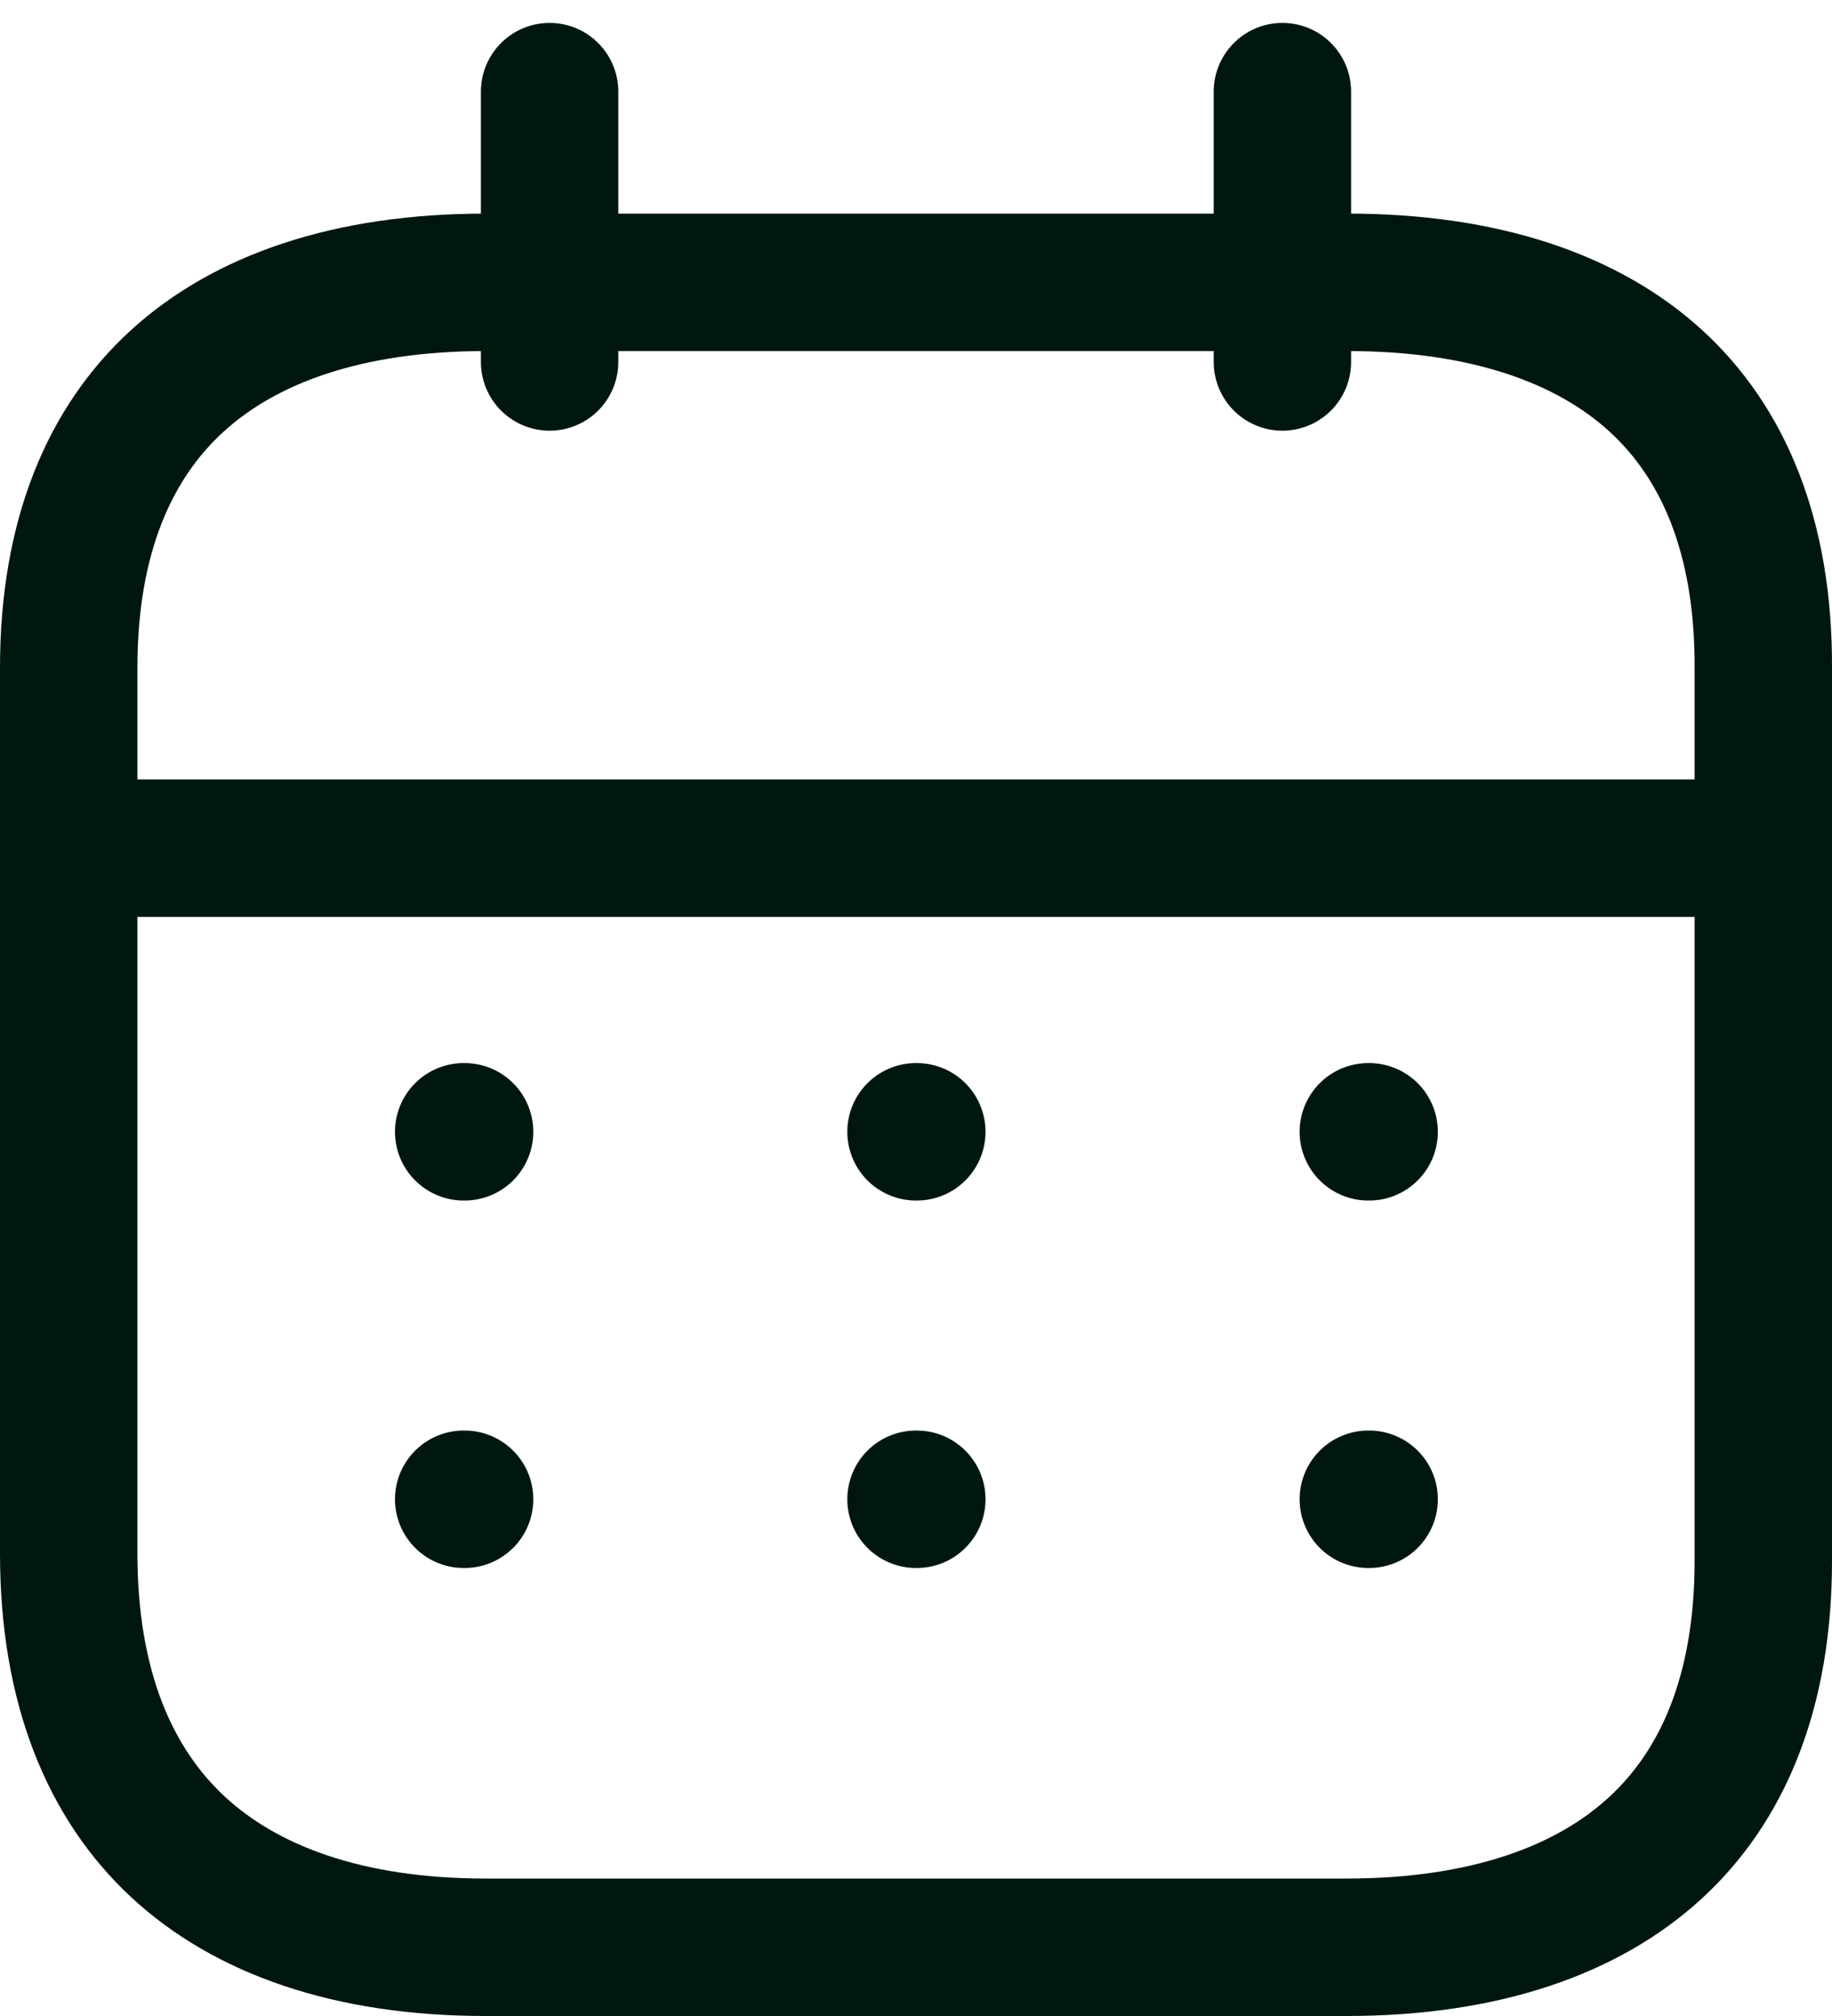 <svg
  width="20"
  height="22"
  viewBox="0 0 20 22"
  fill="none"
  xmlns="http://www.w3.org/2000/svg"
>
  <path
    vector-effect="non-scaling-stroke"
    d="M1.109 9.256L19.109 9.256"
    stroke="#00170F"
    stroke-width="1.5"
    stroke-linecap="round"
    stroke-linejoin="round"
  />
  <path
    vector-effect="non-scaling-stroke"
    d="M14.938 12.351H14.947"
    stroke="#00170F"
    stroke-width="1.5"
    stroke-linecap="round"
    stroke-linejoin="round"
  />
  <path
    vector-effect="non-scaling-stroke"
    d="M10 12.351H10.009"
    stroke="#00170F"
    stroke-width="1.5"
    stroke-linecap="round"
    stroke-linejoin="round"
  />
  <path
    vector-effect="non-scaling-stroke"
    d="M5.062 12.351H5.072"
    stroke="#00170F"
    stroke-width="1.5"
    stroke-linecap="round"
    stroke-linejoin="round"
  />
  <path
    vector-effect="non-scaling-stroke"
    d="M14.938 16.361H14.947"
    stroke="#00170F"
    stroke-width="1.5"
    stroke-linecap="round"
    stroke-linejoin="round"
  />
  <path
    vector-effect="non-scaling-stroke"
    d="M10 16.361H10.009"
    stroke="#00170F"
    stroke-width="1.5"
    stroke-linecap="round"
    stroke-linejoin="round"
  />
  <path
    vector-effect="non-scaling-stroke"
    d="M5.062 16.361H5.072"
    stroke="#00170F"
    stroke-width="1.5"
    stroke-linecap="round"
    stroke-linejoin="round"
  />
  <path
    vector-effect="non-scaling-stroke"
    d="M14 1V3.95"
    stroke="#00170F"
    stroke-width="1.5"
    stroke-linecap="round"
    stroke-linejoin="round"
  />
  <path
    vector-effect="non-scaling-stroke"
    d="M6 1V3.95"
    stroke="#00170F"
    stroke-width="1.5"
    stroke-linecap="round"
    stroke-linejoin="round"
  />
  <path
    vector-effect="non-scaling-stroke"
    d="M19.25 7.286V7.288V17.032C19.25 18.474 18.8 19.498 18.07 20.167C17.331 20.846 16.207 21.25 14.699 21.25H5.301C3.801 21.25 2.679 20.84 1.938 20.15C1.205 19.467 0.75 18.421 0.75 16.951V7.288C0.75 5.847 1.202 4.827 1.933 4.159C2.673 3.482 3.797 3.081 5.301 3.081H14.709C16.219 3.081 17.342 3.483 18.079 4.158C18.807 4.825 19.255 5.844 19.25 7.286Z"
    stroke="#00170F"
    stroke-width="1.5"
    stroke-linecap="round"
    stroke-linejoin="round"
  />
</svg>
